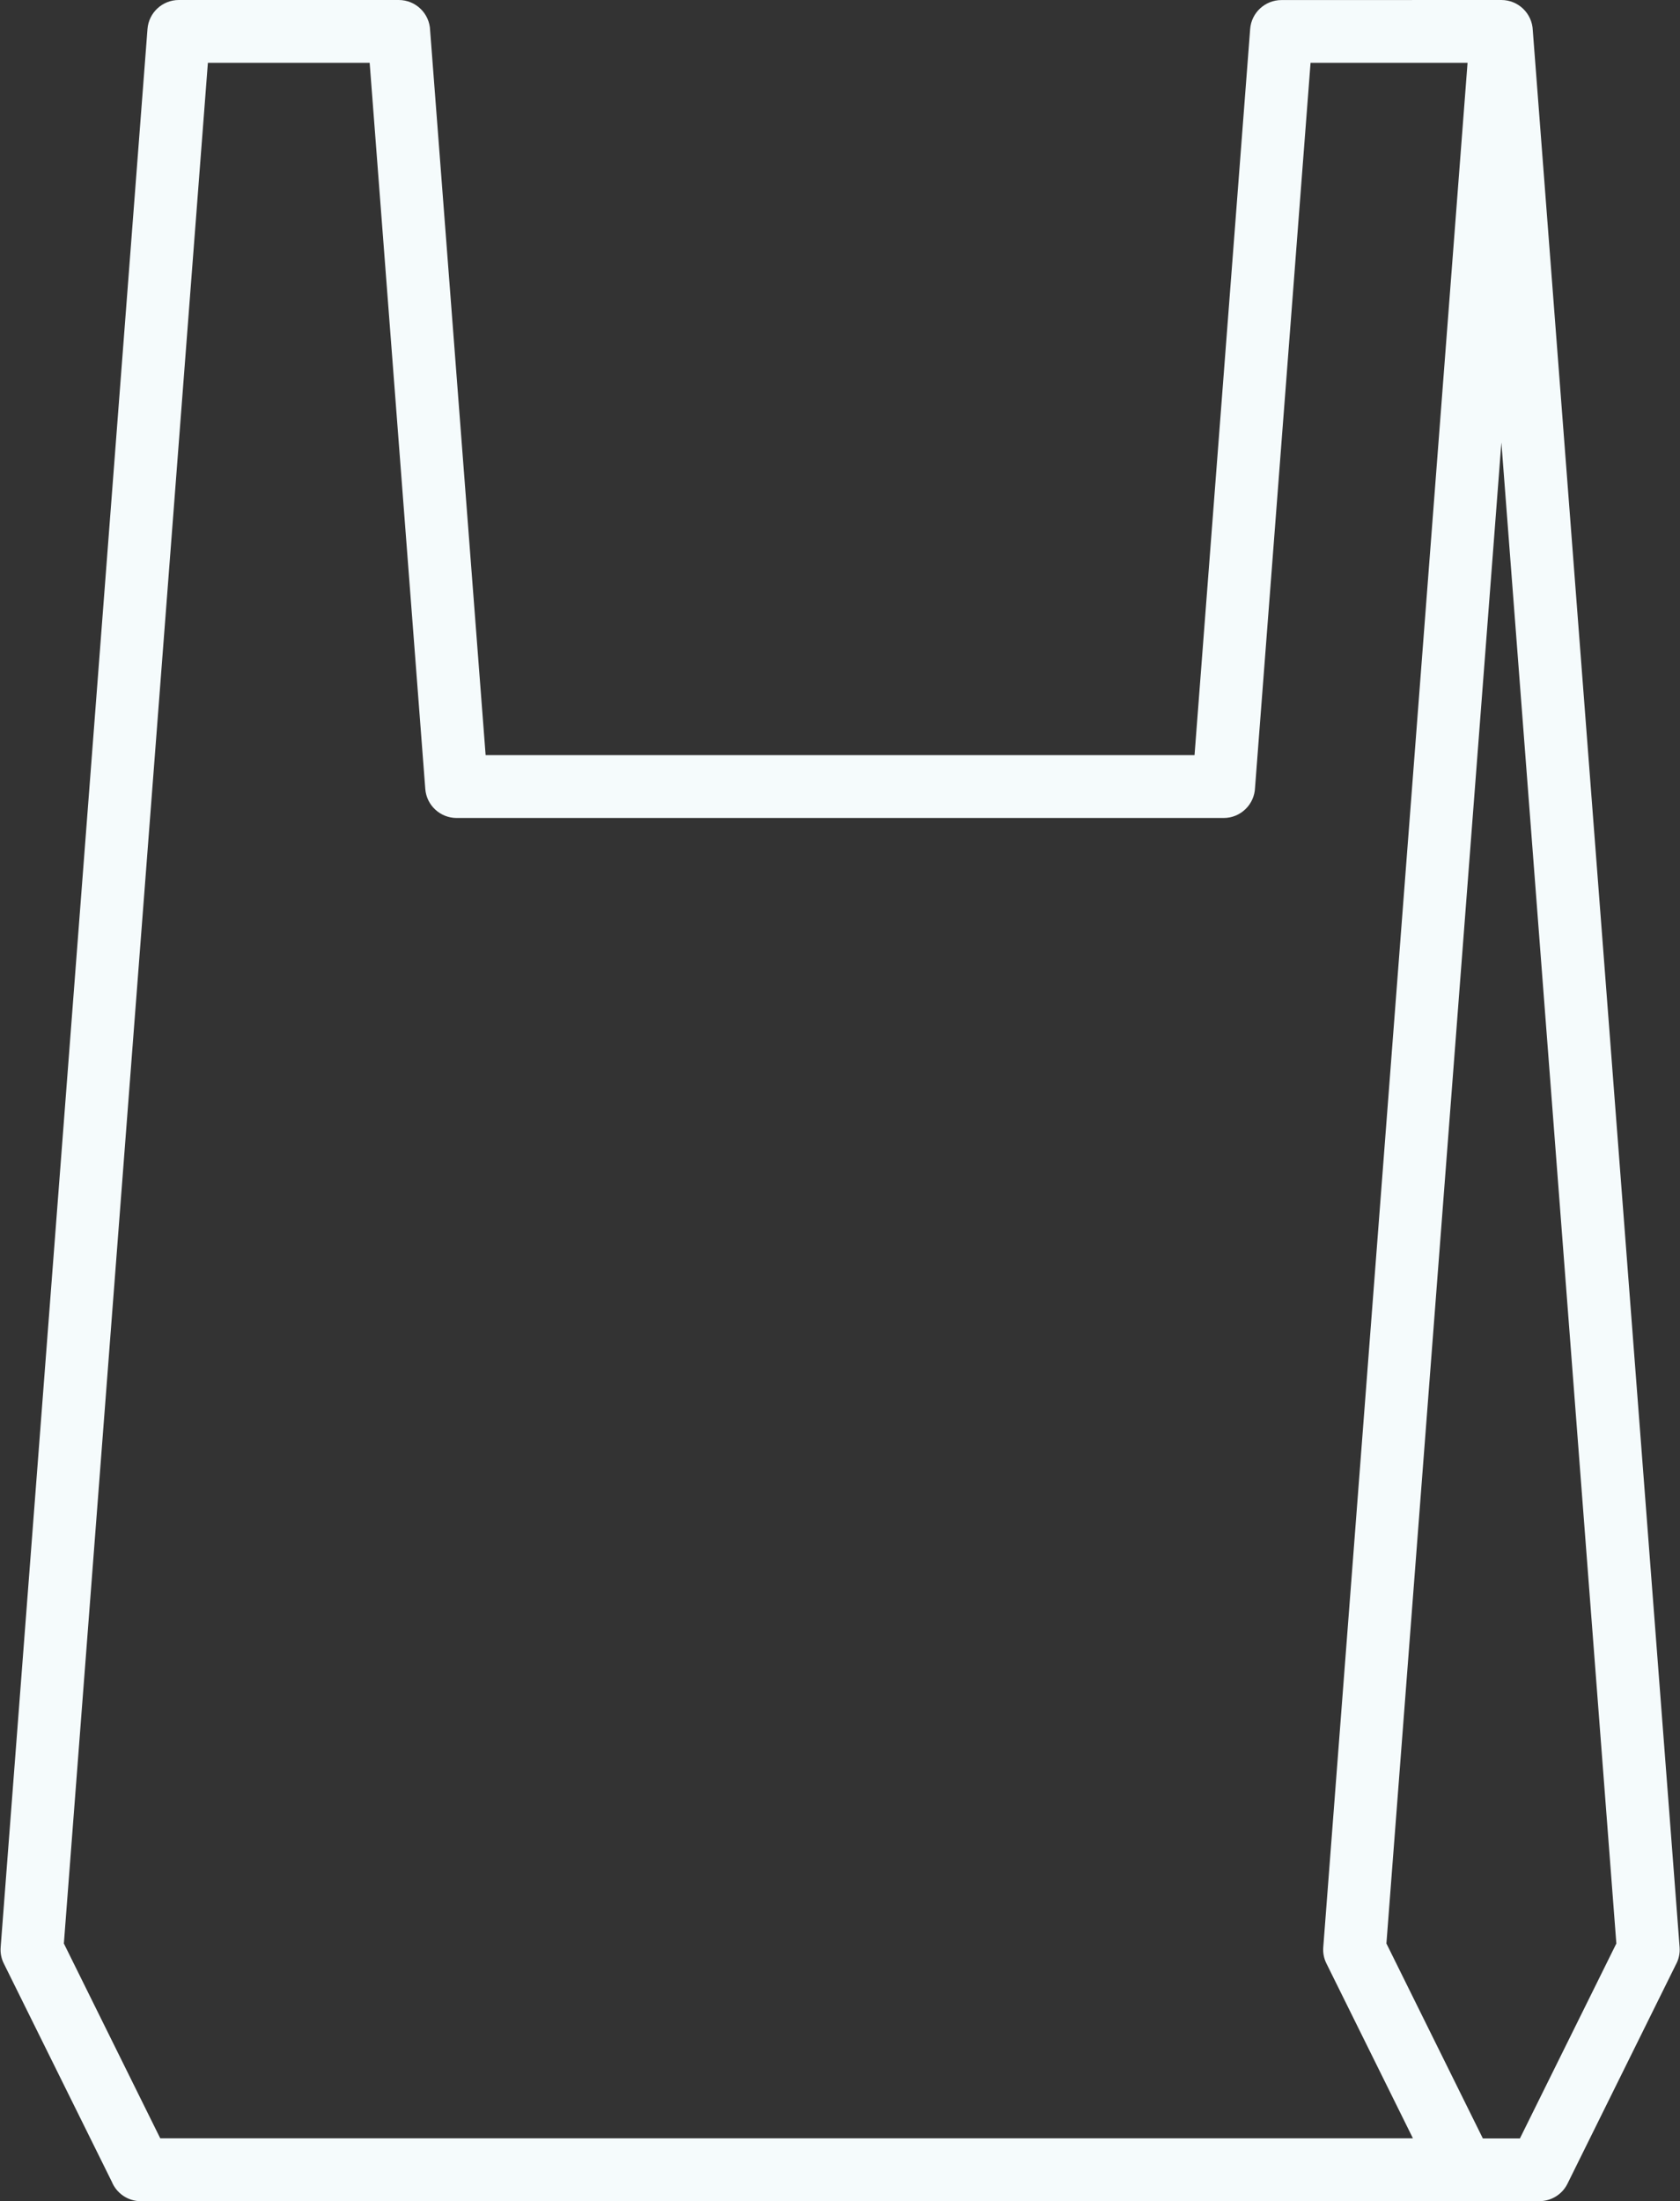 <?xml version="1.0" encoding="UTF-8" standalone="no"?><svg xmlns="http://www.w3.org/2000/svg" xmlns:xlink="http://www.w3.org/1999/xlink" fill="#f5fbfc" height="400" preserveAspectRatio="xMidYMid meet" version="1" viewBox="-0.1 0.0 305.4 400.0" width="305.4" zoomAndPan="magnify"><rect x="-0.1" y="0.0" width="305.4" height="400.0" fill="#333333" stroke="none"/><g id="change1_1"><path d="M278.54,5.53c-0.1-3.07-2.62-5.53-5.71-5.53l-39.98,0.01c-2.96,0-5.47,2.28-5.69,5.28l-10.11,131.93H88.18L78.09,5.53 C78,2.46,75.48,0,72.39,0L32.4,0h0c-2.96,0-5.47,2.29-5.69,5.29L0.02,353.85c-0.08,0.98,0.1,2,0.57,2.94l19.63,39.65 c0.85,2.08,2.9,3.55,5.29,3.55l254.23-0.01c2.1,0,4.12-1.17,5.11-3.18l19.67-39.75c0.53-0.95,0.8-2.05,0.71-3.21L278.54,5.53z M11.51,353.16L37.69,11.42H67.1l10.11,131.93c0.22,3,2.73,5.28,5.69,5.29h139.44c3.09,0,5.61-2.46,5.71-5.53l10.09-131.69h28.54 l-26.23,342.42c-0.08,0.98,0.1,2,0.57,2.94l15.73,31.78H29.03L11.51,353.16z M276.2,388.58h-6.74l-17.53-35.42l20.9-272.76 l20.9,272.76L276.2,388.58z"/></g></svg>
